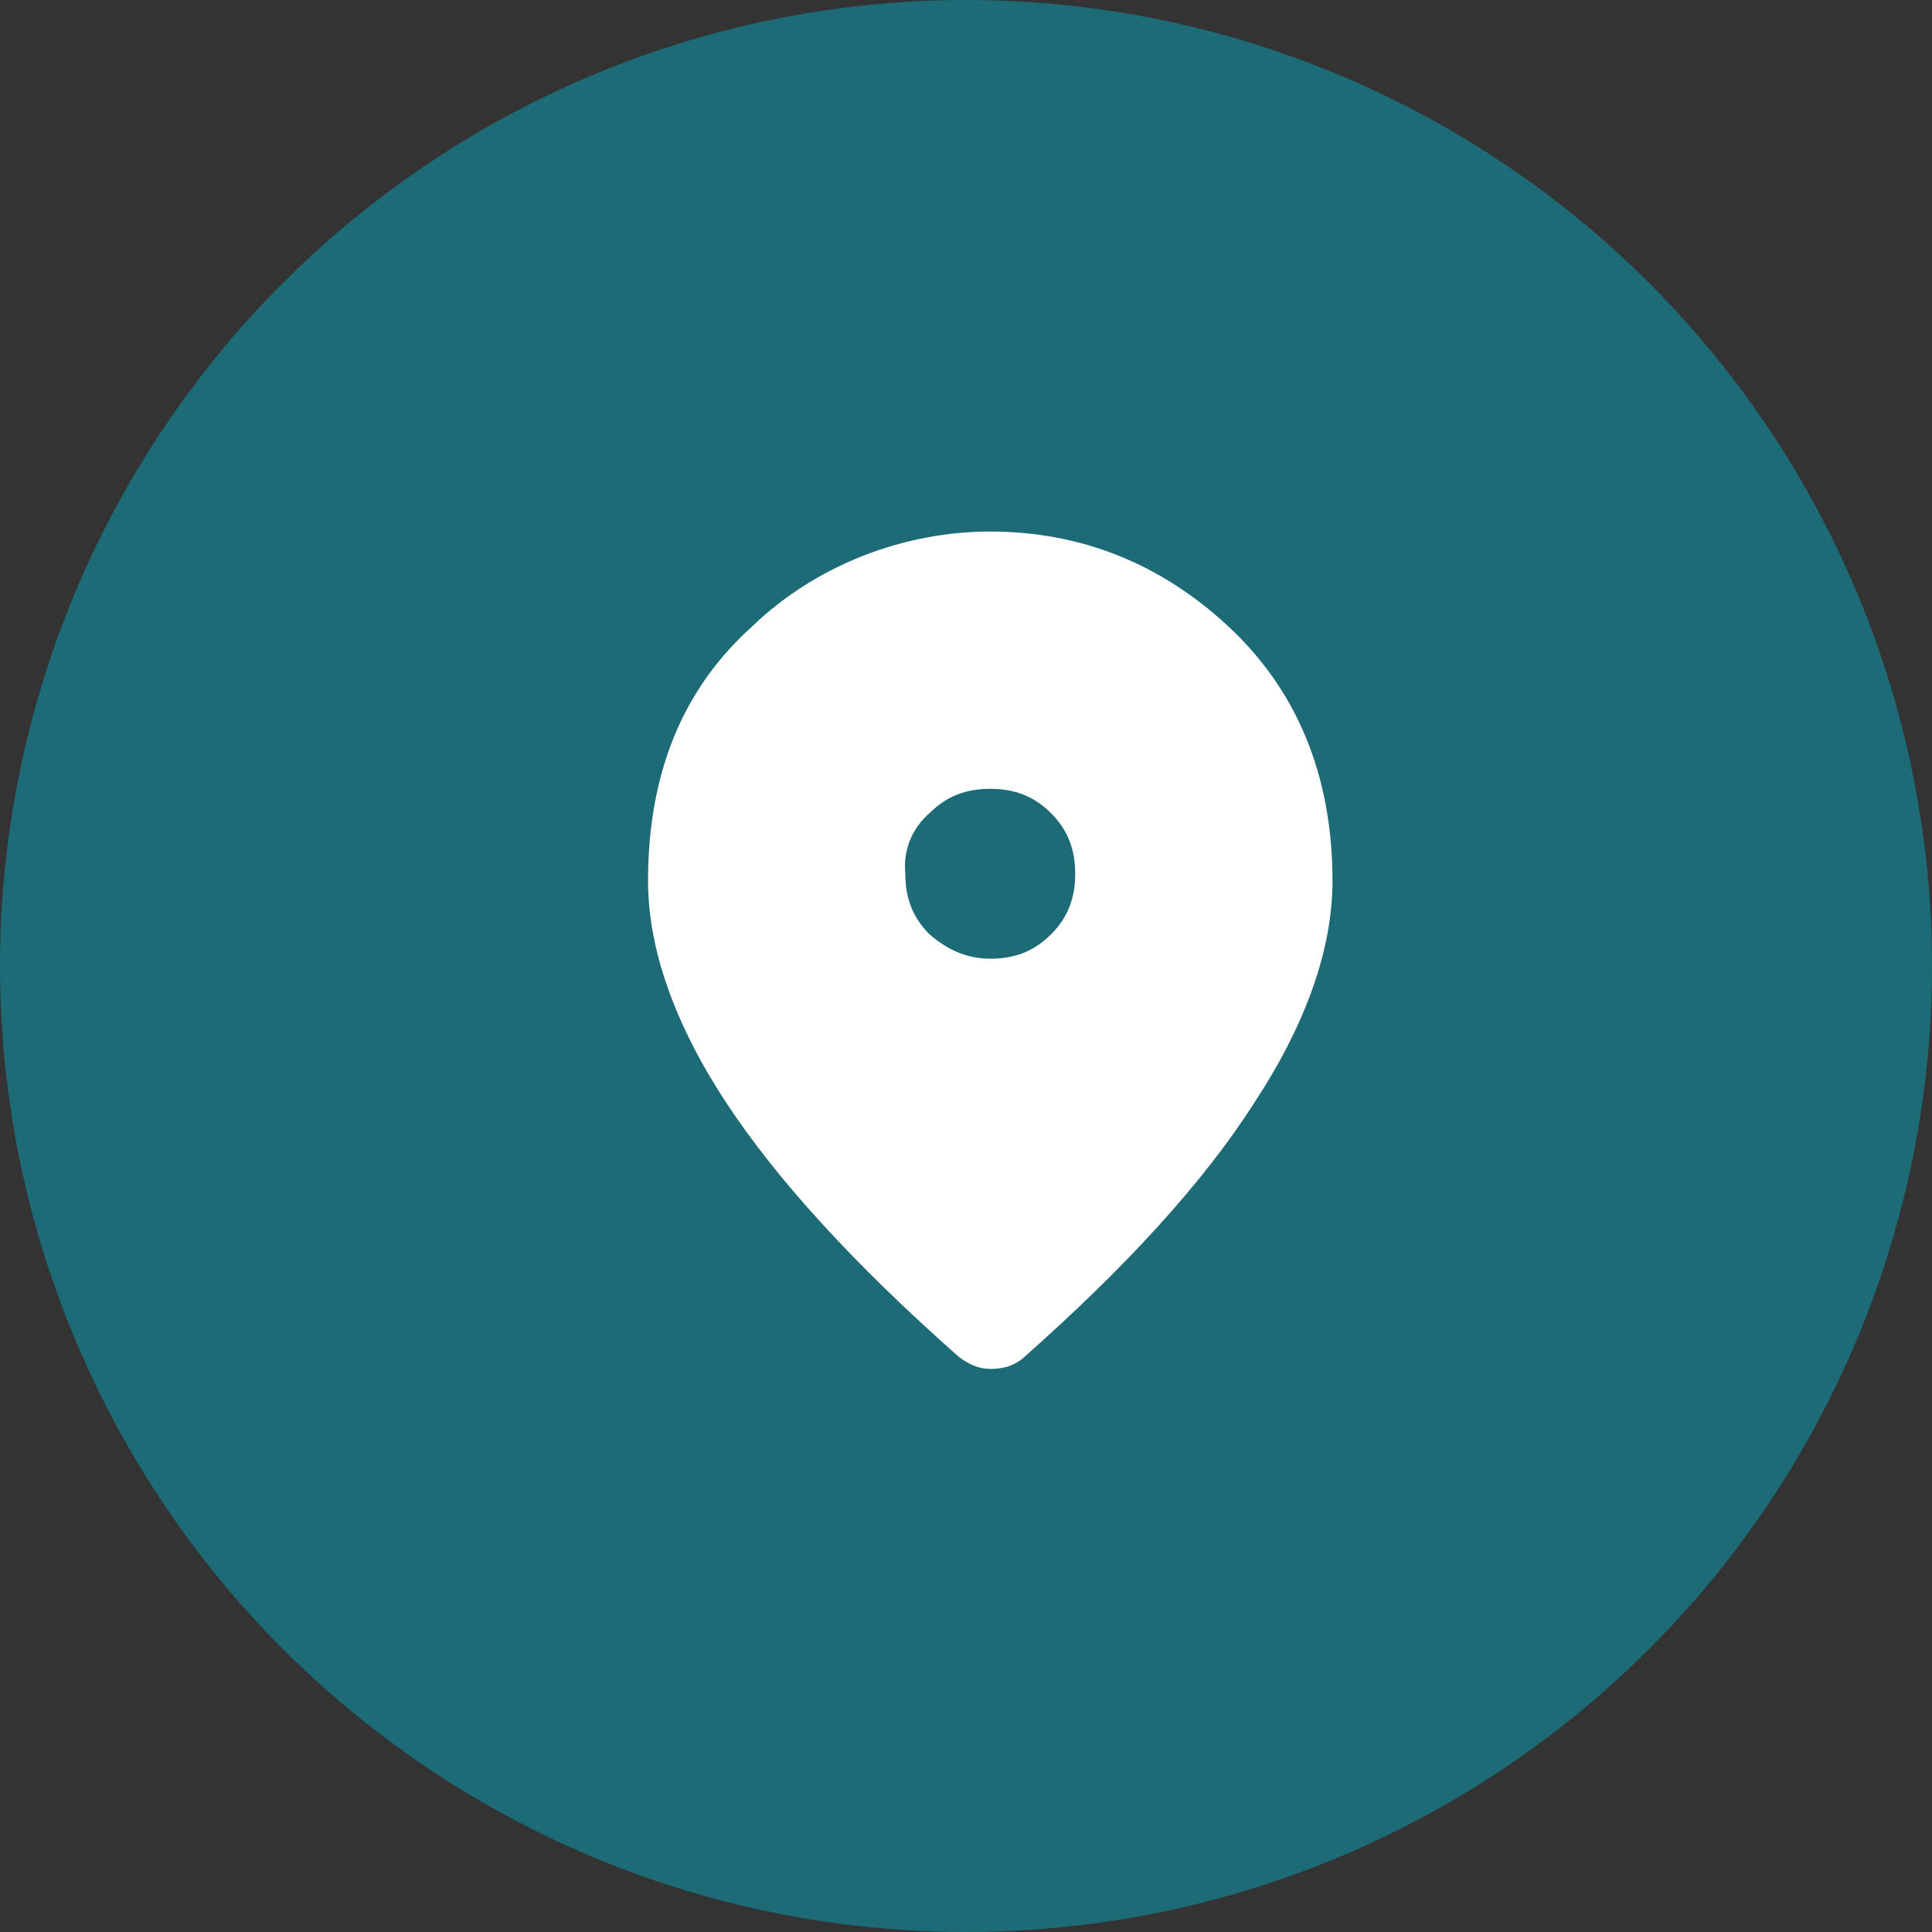 <?xml version="1.0" encoding="UTF-8"?> <!-- Generator: Adobe Illustrator 24.0.1, SVG Export Plug-In . SVG Version: 6.00 Build 0) --> <svg xmlns="http://www.w3.org/2000/svg" xmlns:xlink="http://www.w3.org/1999/xlink" version="1.1" id="Livello_1" x="0px" y="0px" viewBox="0 0 79.6 79.6" style="enable-background:new 0 0 79.6 79.6;" xml:space="preserve"><rect x="0" y="0" width="79.6" height="79.6" fill="#333333" stroke="none"/> <style type="text/css"> .st0{fill:#1D6B76;} .st1{fill:#FFFFFF;} </style> <circle class="st0" cx="39.8" cy="39.8" r="39.8"></circle> <path class="st1" d="M40.8,39.5c1,0,1.8-0.3,2.5-1c0.7-0.7,1-1.5,1-2.5c0-1-0.3-1.8-1-2.5c-0.7-0.7-1.5-1-2.5-1c-1,0-1.8,0.3-2.5,1 c-0.7,0.6-1.1,1.5-1,2.5c0,1,0.3,1.8,1,2.5C39,39.1,39.8,39.5,40.8,39.5z M40.8,56.4c-0.5,0-0.9-0.2-1.3-0.5 c-4.3-3.8-7.5-7.3-9.6-10.5c-2.1-3.2-3.2-6.3-3.2-9.1c0-4.4,1.4-7.9,4.3-10.5c2.6-2.5,6.2-3.9,9.8-3.9c3.7,0,7,1.3,9.8,3.9 c2.8,2.6,4.3,6.1,4.3,10.5c0,2.8-1.1,5.9-3.2,9.1c-2.1,3.3-5.3,6.8-9.6,10.6C41.7,56.3,41.3,56.4,40.8,56.4z"></path> </svg> 